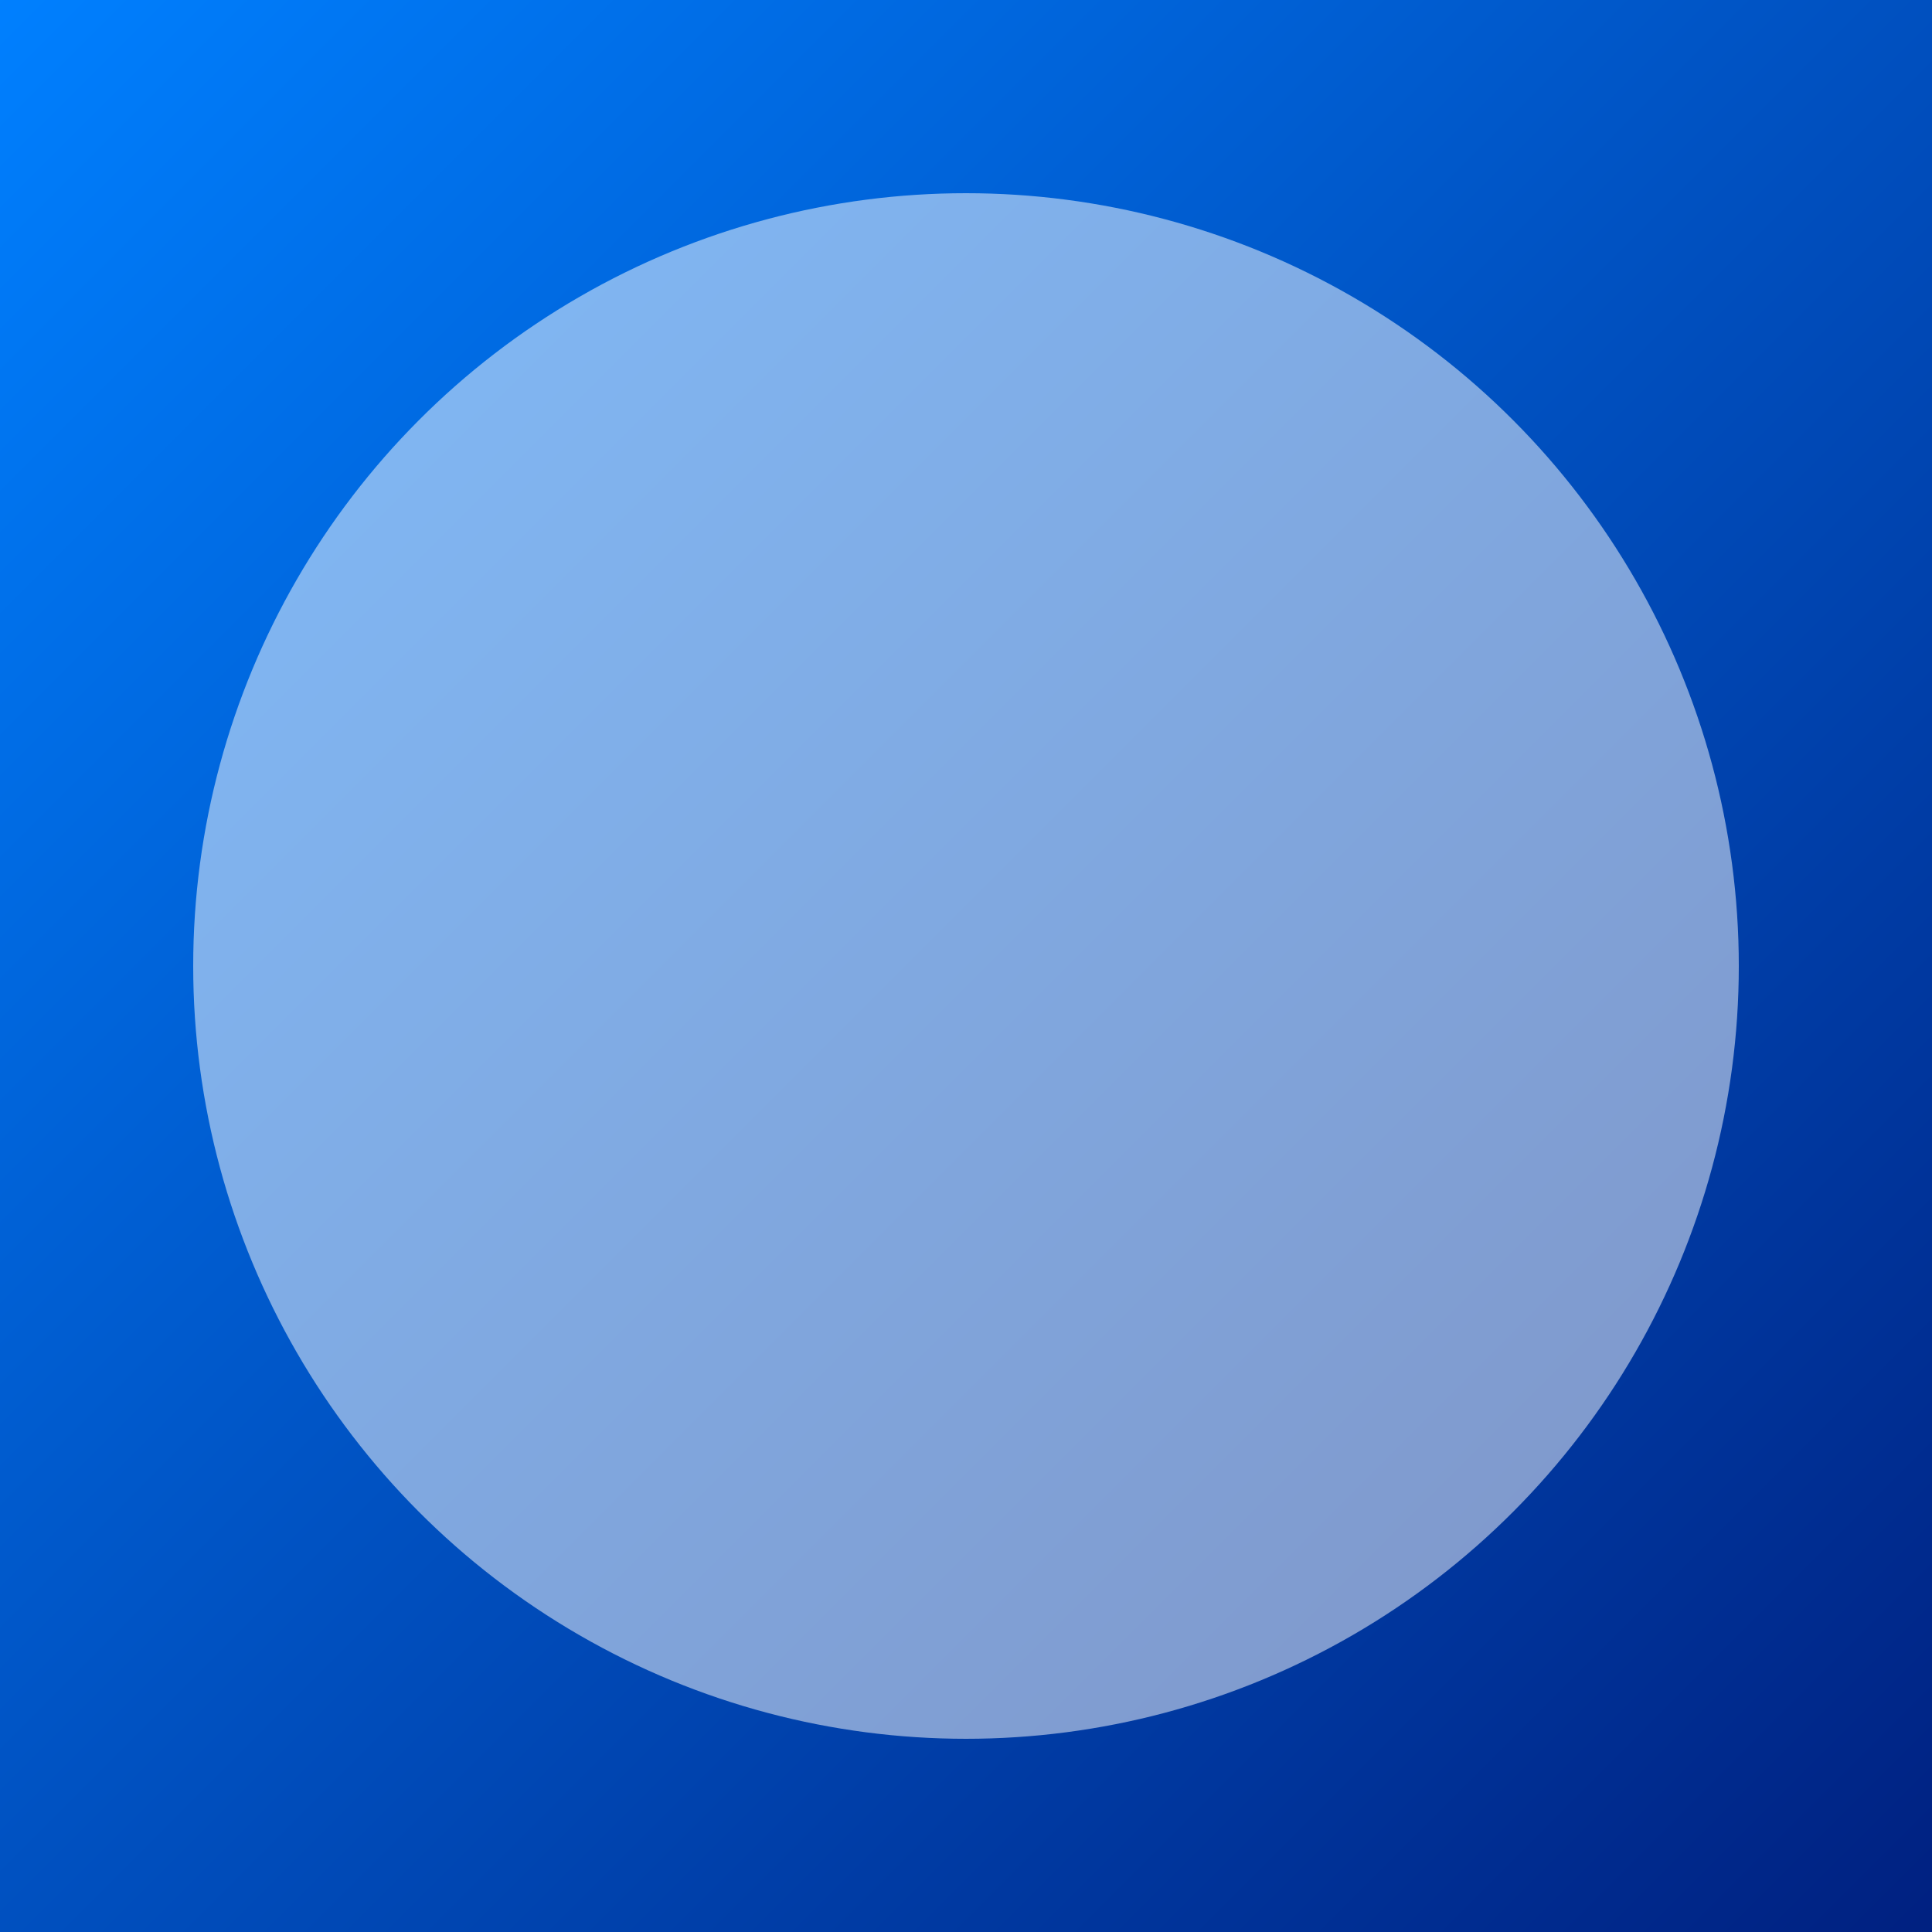 <svg xmlns="http://www.w3.org/2000/svg" viewBox="0 0 100 100" width="100" height="100">
  <rect x="0" y="0" width="100" height="100" fill="#333333" stroke="none"/>
  <defs>
    <linearGradient id="grad1" x1="0%" y1="0%" x2="100%" y2="100%">
      <stop offset="0%" style="stop-color:rgb(0,128,255);stop-opacity:1" />
      <stop offset="100%" style="stop-color:rgb(0,32,128);stop-opacity:1" />
    </linearGradient>
  </defs>
  <rect width="100" height="100" fill="url(#grad1)" />
  <circle cx="50" cy="50" r="40" fill="#fff" opacity="0.5" />
</svg>